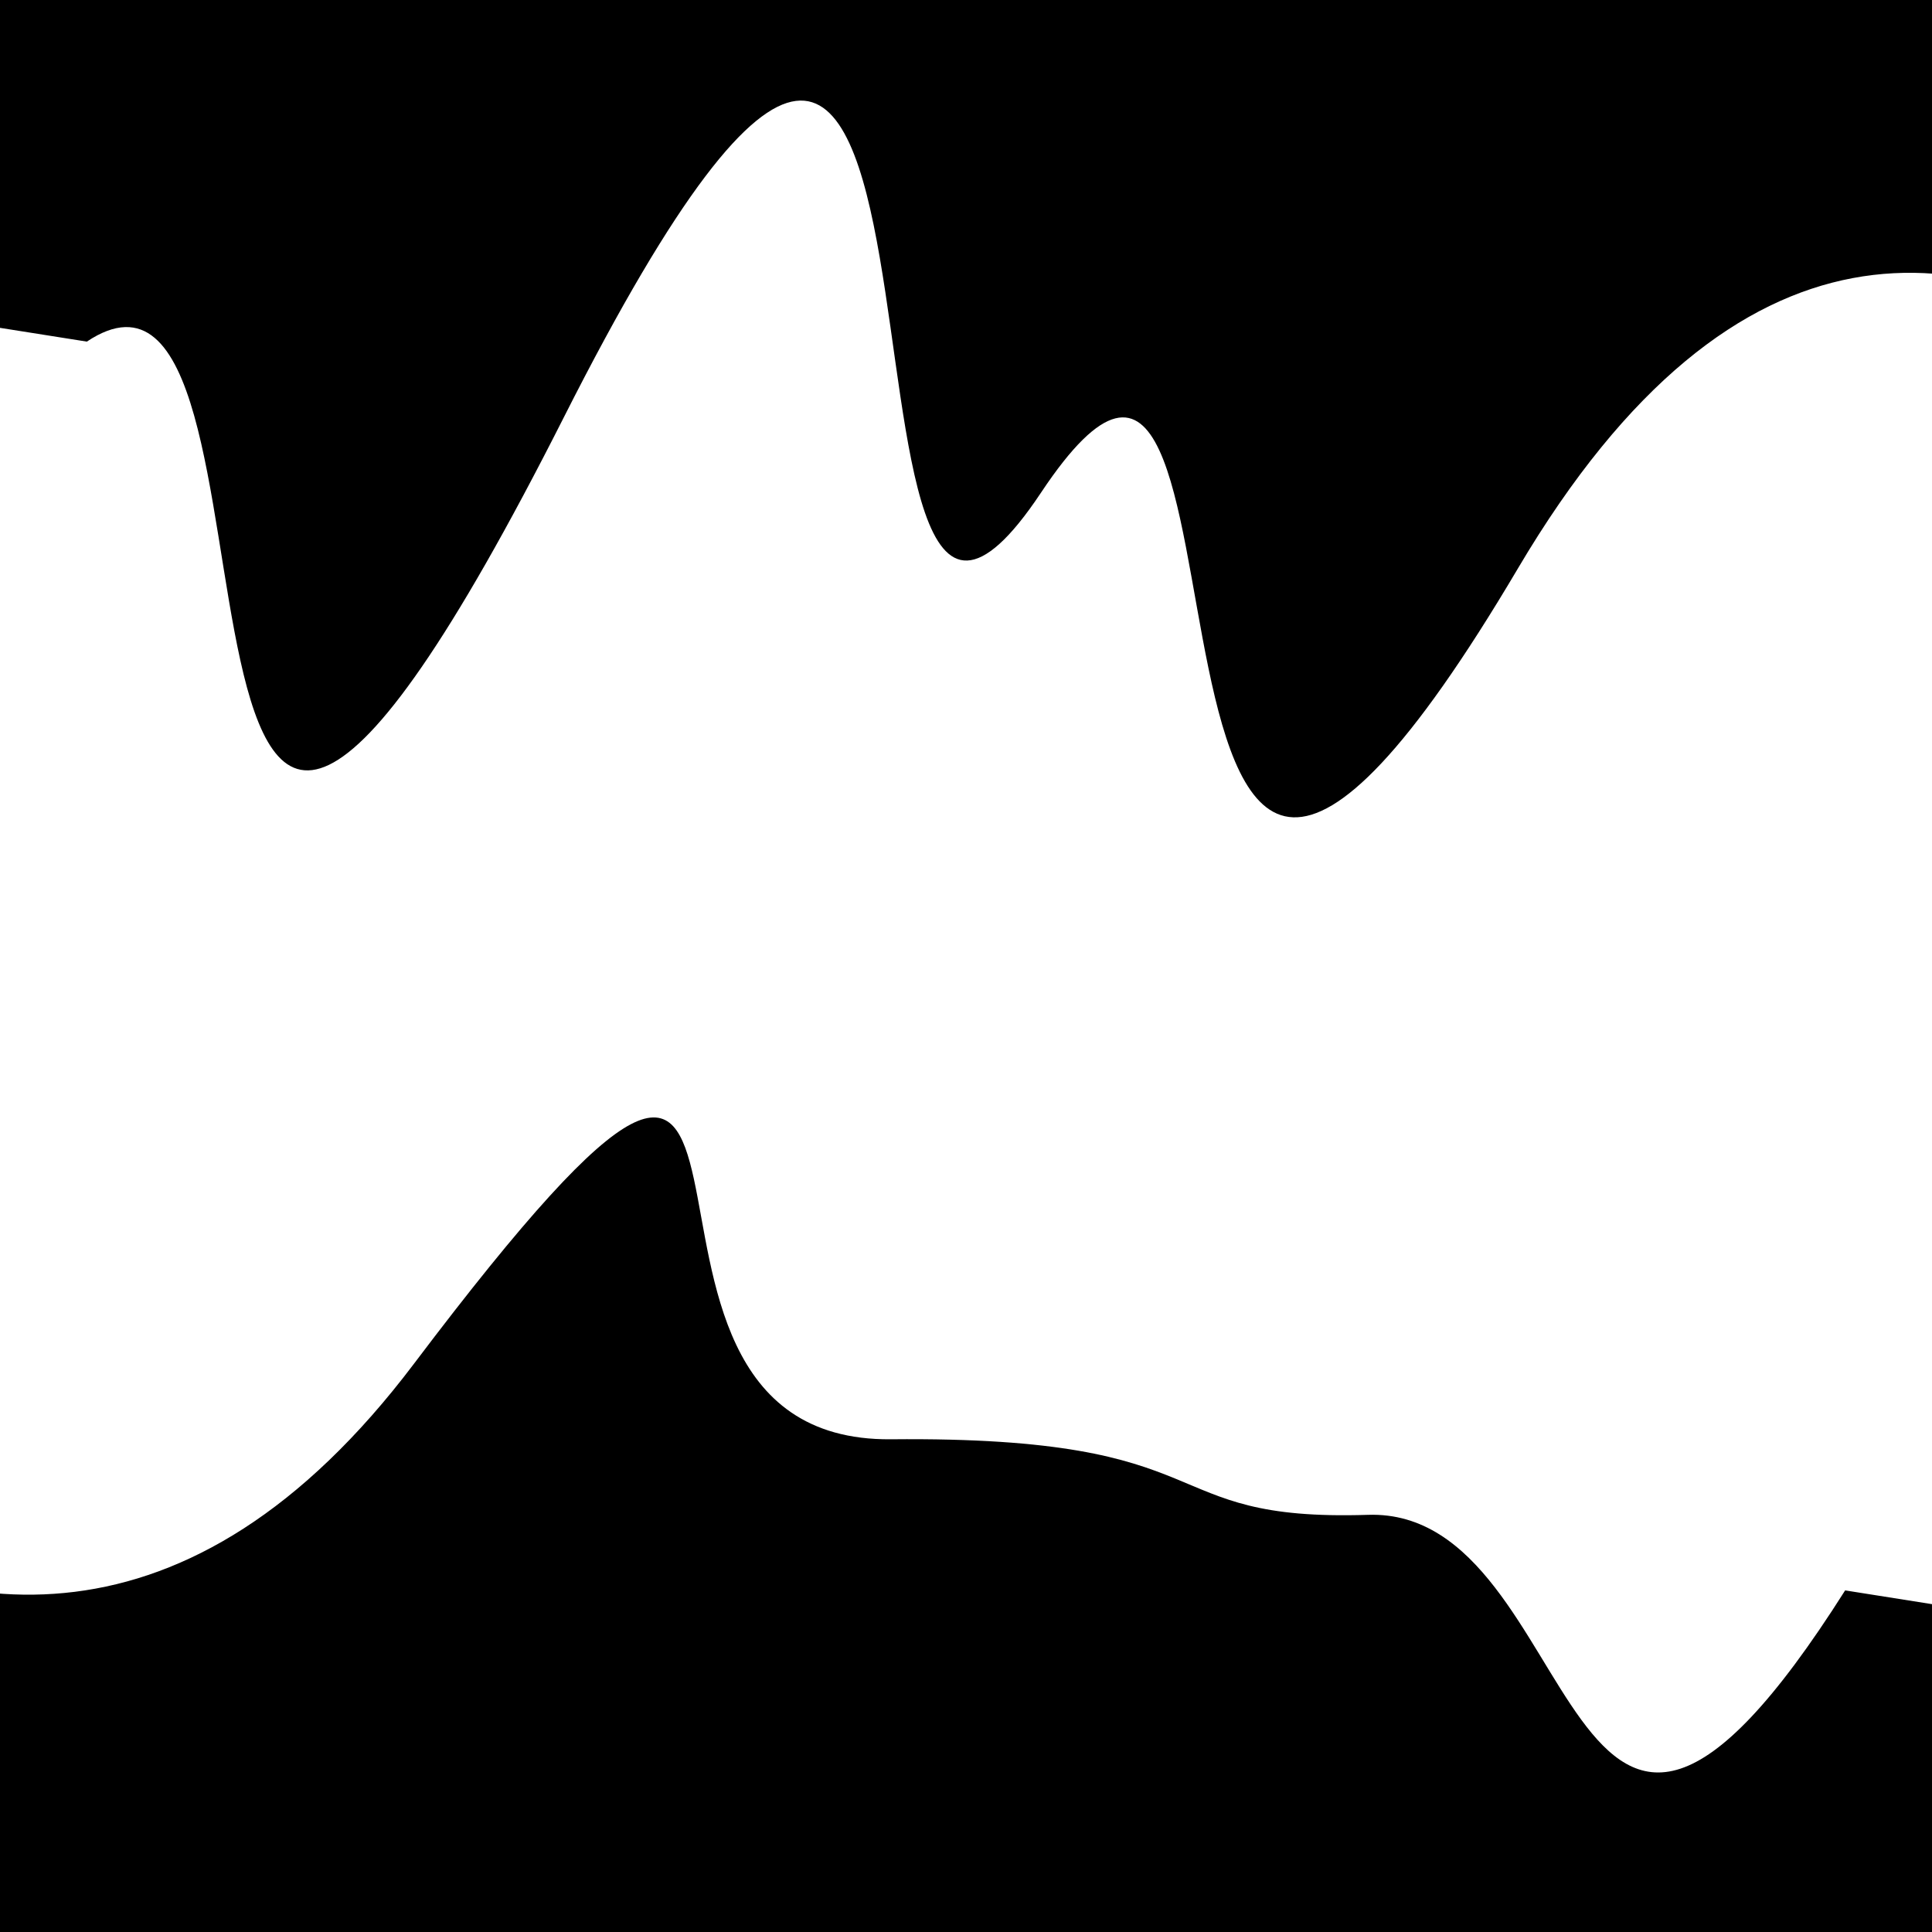 <svg viewBox="0 0 1000 1000" height="1000" width="1000" xmlns="http://www.w3.org/2000/svg">
<rect x="0" y="0" width="1000" height="1000" fill="#ffffff"></rect>
<g transform="rotate(9 500.0 500.0)">
<path d="M -250.0 748.02 S
  67.94 1089.53
 250.00  748.02
 326.30  777.25
 500.00  748.02
 638.49  769.38
 750.00  748.02
 890.12 1002.77
1000.00  748.02 h 110 V 2000 H -250.0 Z" fill="hsl(23.8, 20%, 22.934%)"></path>
</g>
<g transform="rotate(189 500.0 500.0)">
<path d="M -250.0 748.02 S
  85.39 1163.87
 250.00  748.02
 402.46  960.78
 500.00  748.02
 589.71 1246.70
 750.00  748.02
 894.88  845.07
1000.00  748.02 h 110 V 2000 H -250.0 Z" fill="hsl(83.8, 20%, 37.934%)"></path>
</g>
</svg>